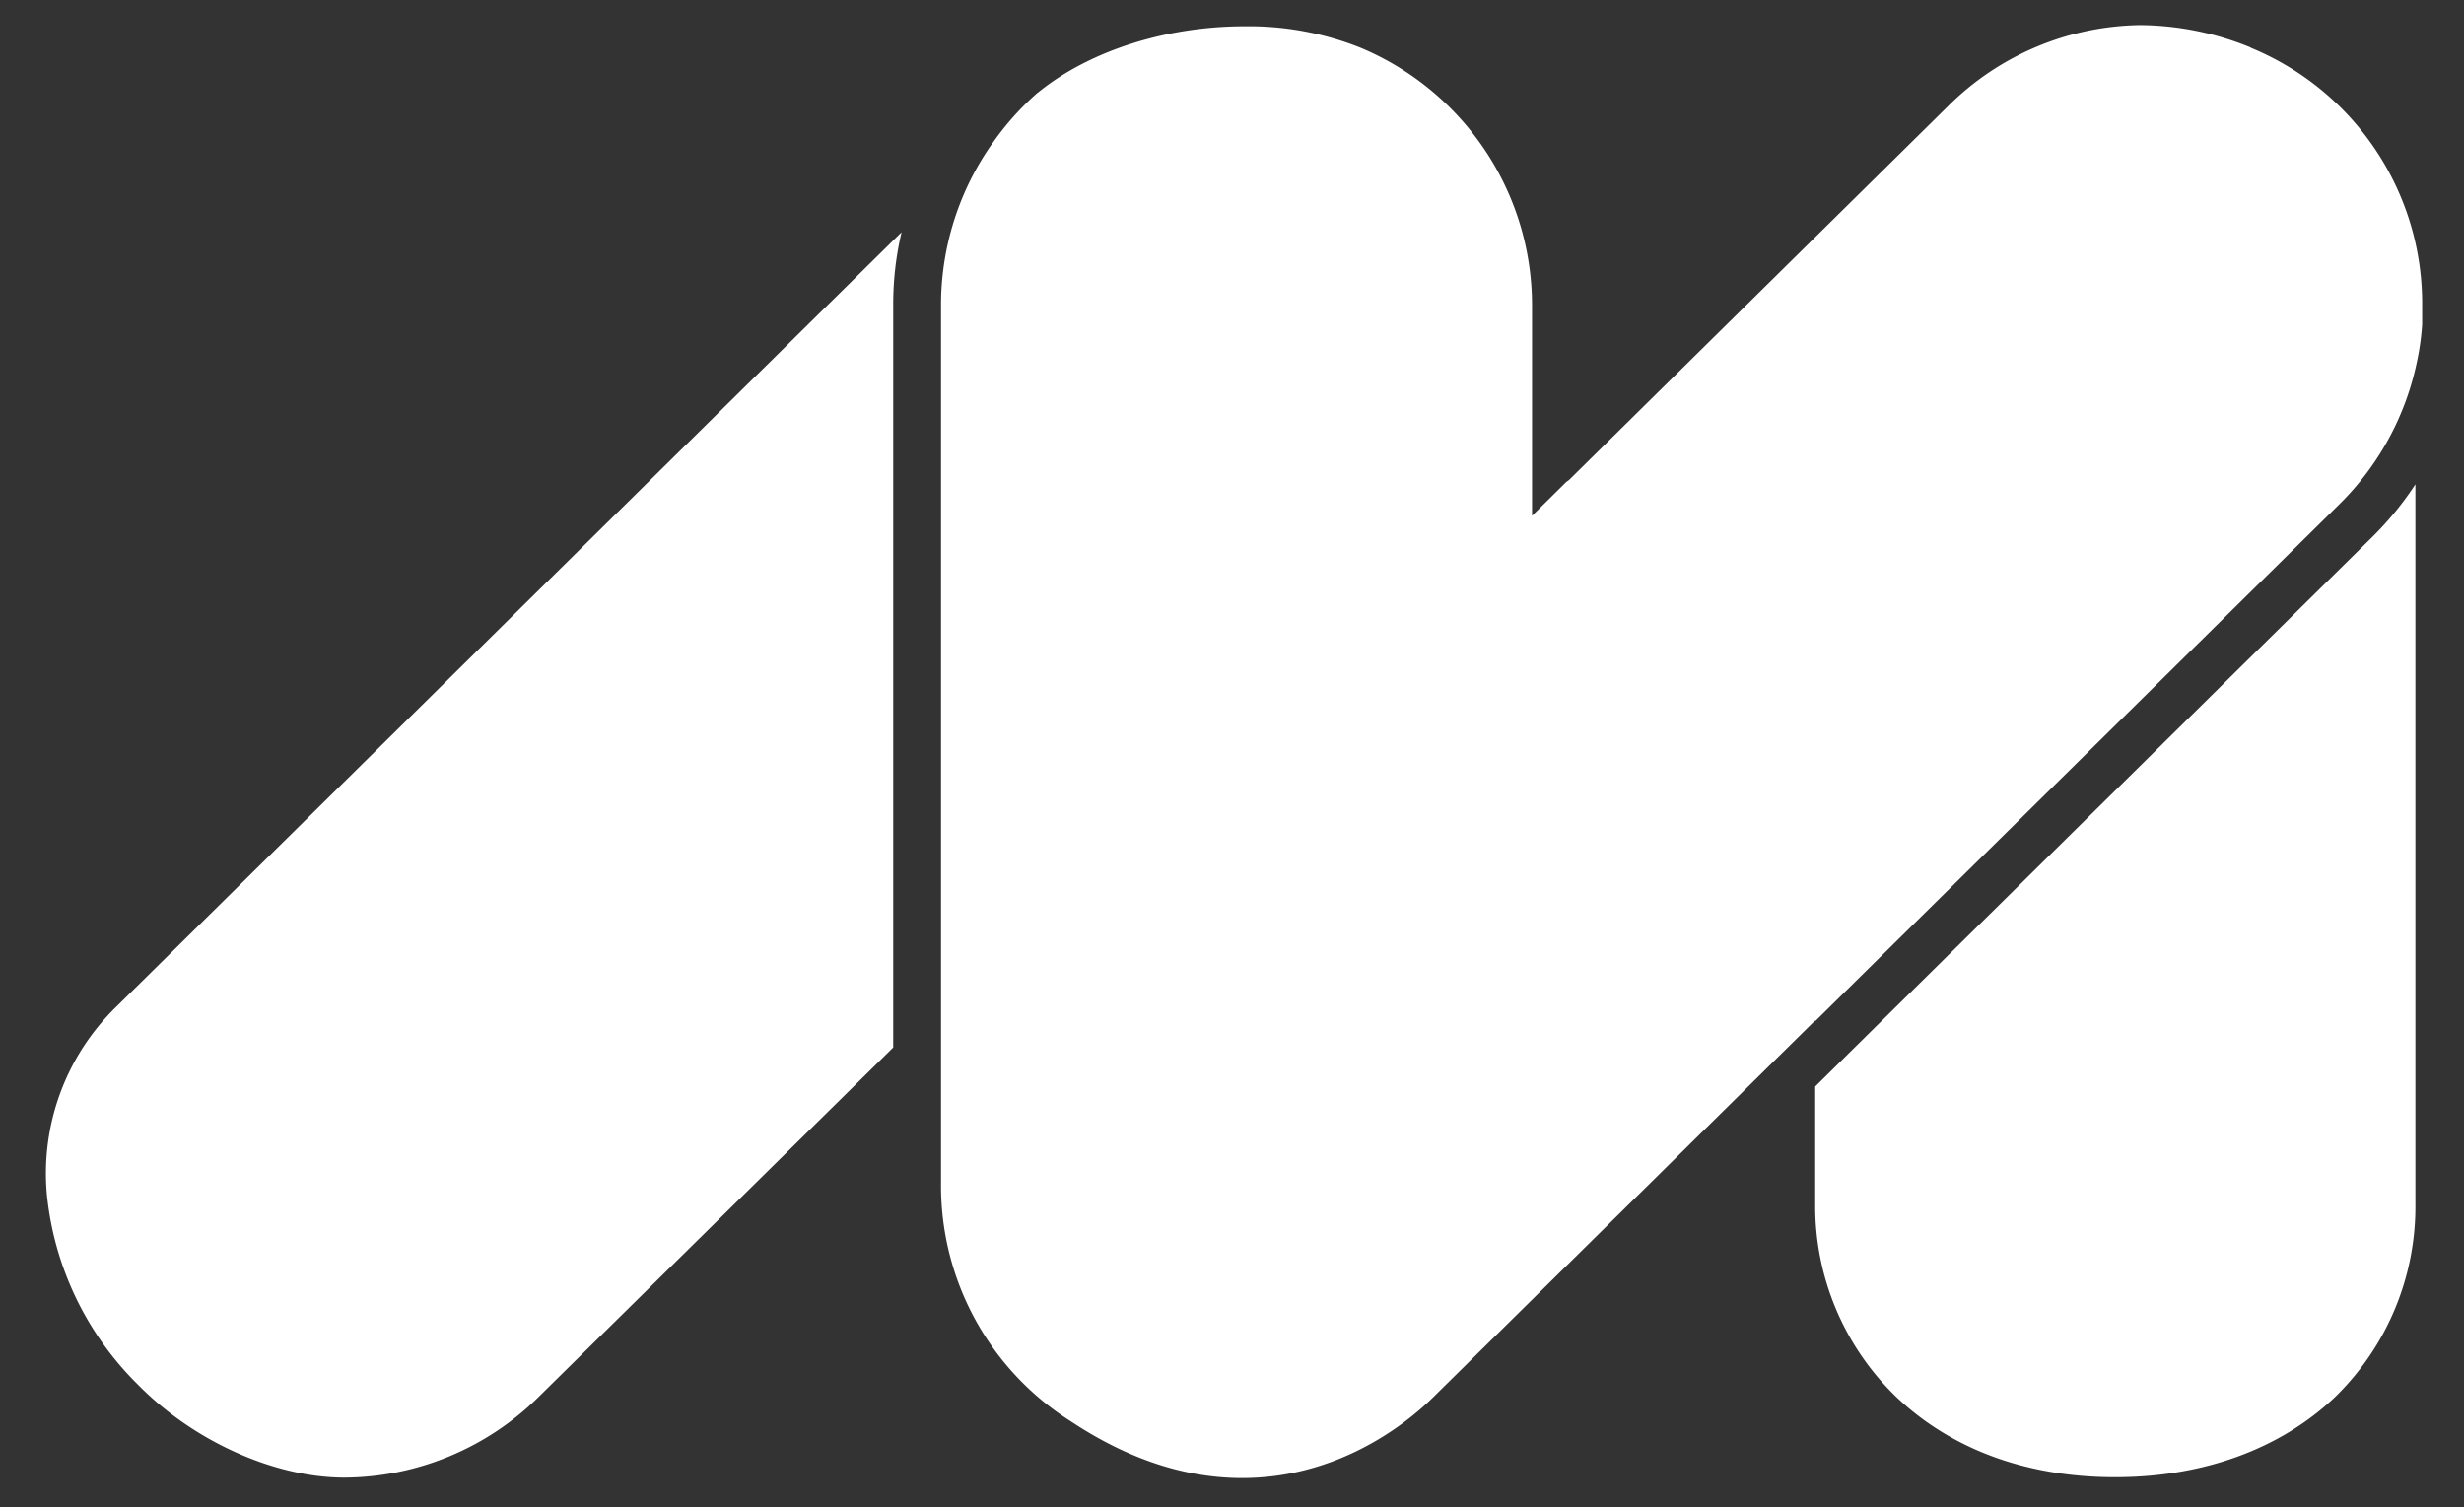 <?xml version="1.0" encoding="UTF-8"?>
<svg xmlns="http://www.w3.org/2000/svg" xmlns:xlink="http://www.w3.org/1999/xlink" width="265.805" height="162.597" viewBox="0 0 265.805 162.597">
  <rect x="0" y="0" width="265.805" height="162.597" fill="#333333" stroke="none"/>
  <path id="Tracé_919" data-name="Tracé 919" d="M48.031,72.925l-.086.086-3.523,3.48V89.079A28.6,28.6,0,0,0,53.187,110c5.972,5.671,14.135,8.636,23.587,8.636S94.56,115.63,100.489,110a28.691,28.691,0,0,0,8.679-20.923V11.53a34.889,34.889,0,0,1-4.683,5.714l-56.5,55.724Z" transform="translate(151.394 40.715)" fill="#fff"></path>
  <path id="Tracé_920" data-name="Tracé 920" d="M91.392,13.019a33.843,33.843,0,0,1,.9-7.819L7.57,88.764A25.08,25.08,0,0,0,.095,109.043a33.539,33.539,0,0,0,9.882,20.536c5.972,6.058,14.693,9.968,22.212,9.968A30.034,30.034,0,0,0,52.983,131L91.392,93.146V13.019Z" transform="translate(4.964 19.849)" fill="#fff"></path>
  <path id="Tracé_921" data-name="Tracé 921" d="M163.736,2.406A31.907,31.907,0,0,0,151.835,0a29.939,29.939,0,0,0-20.751,8.765l-40.858,40.3s-.172.129-.3.215L86.23,52.931V30.2A30.132,30.132,0,0,0,67.755,2.449,32.506,32.506,0,0,0,55.167.129C47.133.129,38.755,2.578,33,7.218c-.043.043-.129.086-.172.129A30.6,30.6,0,0,0,28.1,12.631,30.248,30.248,0,0,0,22.472,30.2V125.2a30.056,30.056,0,0,0,13.963,25.391c6.788,4.511,13.018,6.144,18.517,6.144,9.882,0,17.185-5.327,20.622-8.722l41.2-40.643v.086l.086-.086,56.5-55.724a30.174,30.174,0,0,0,8.292-15.166,27.608,27.608,0,0,0,.6-4.21V30.2A29.824,29.824,0,0,0,163.779,2.449Z" transform="translate(79.04 2.708)" fill="#fff"></path>
</svg>
